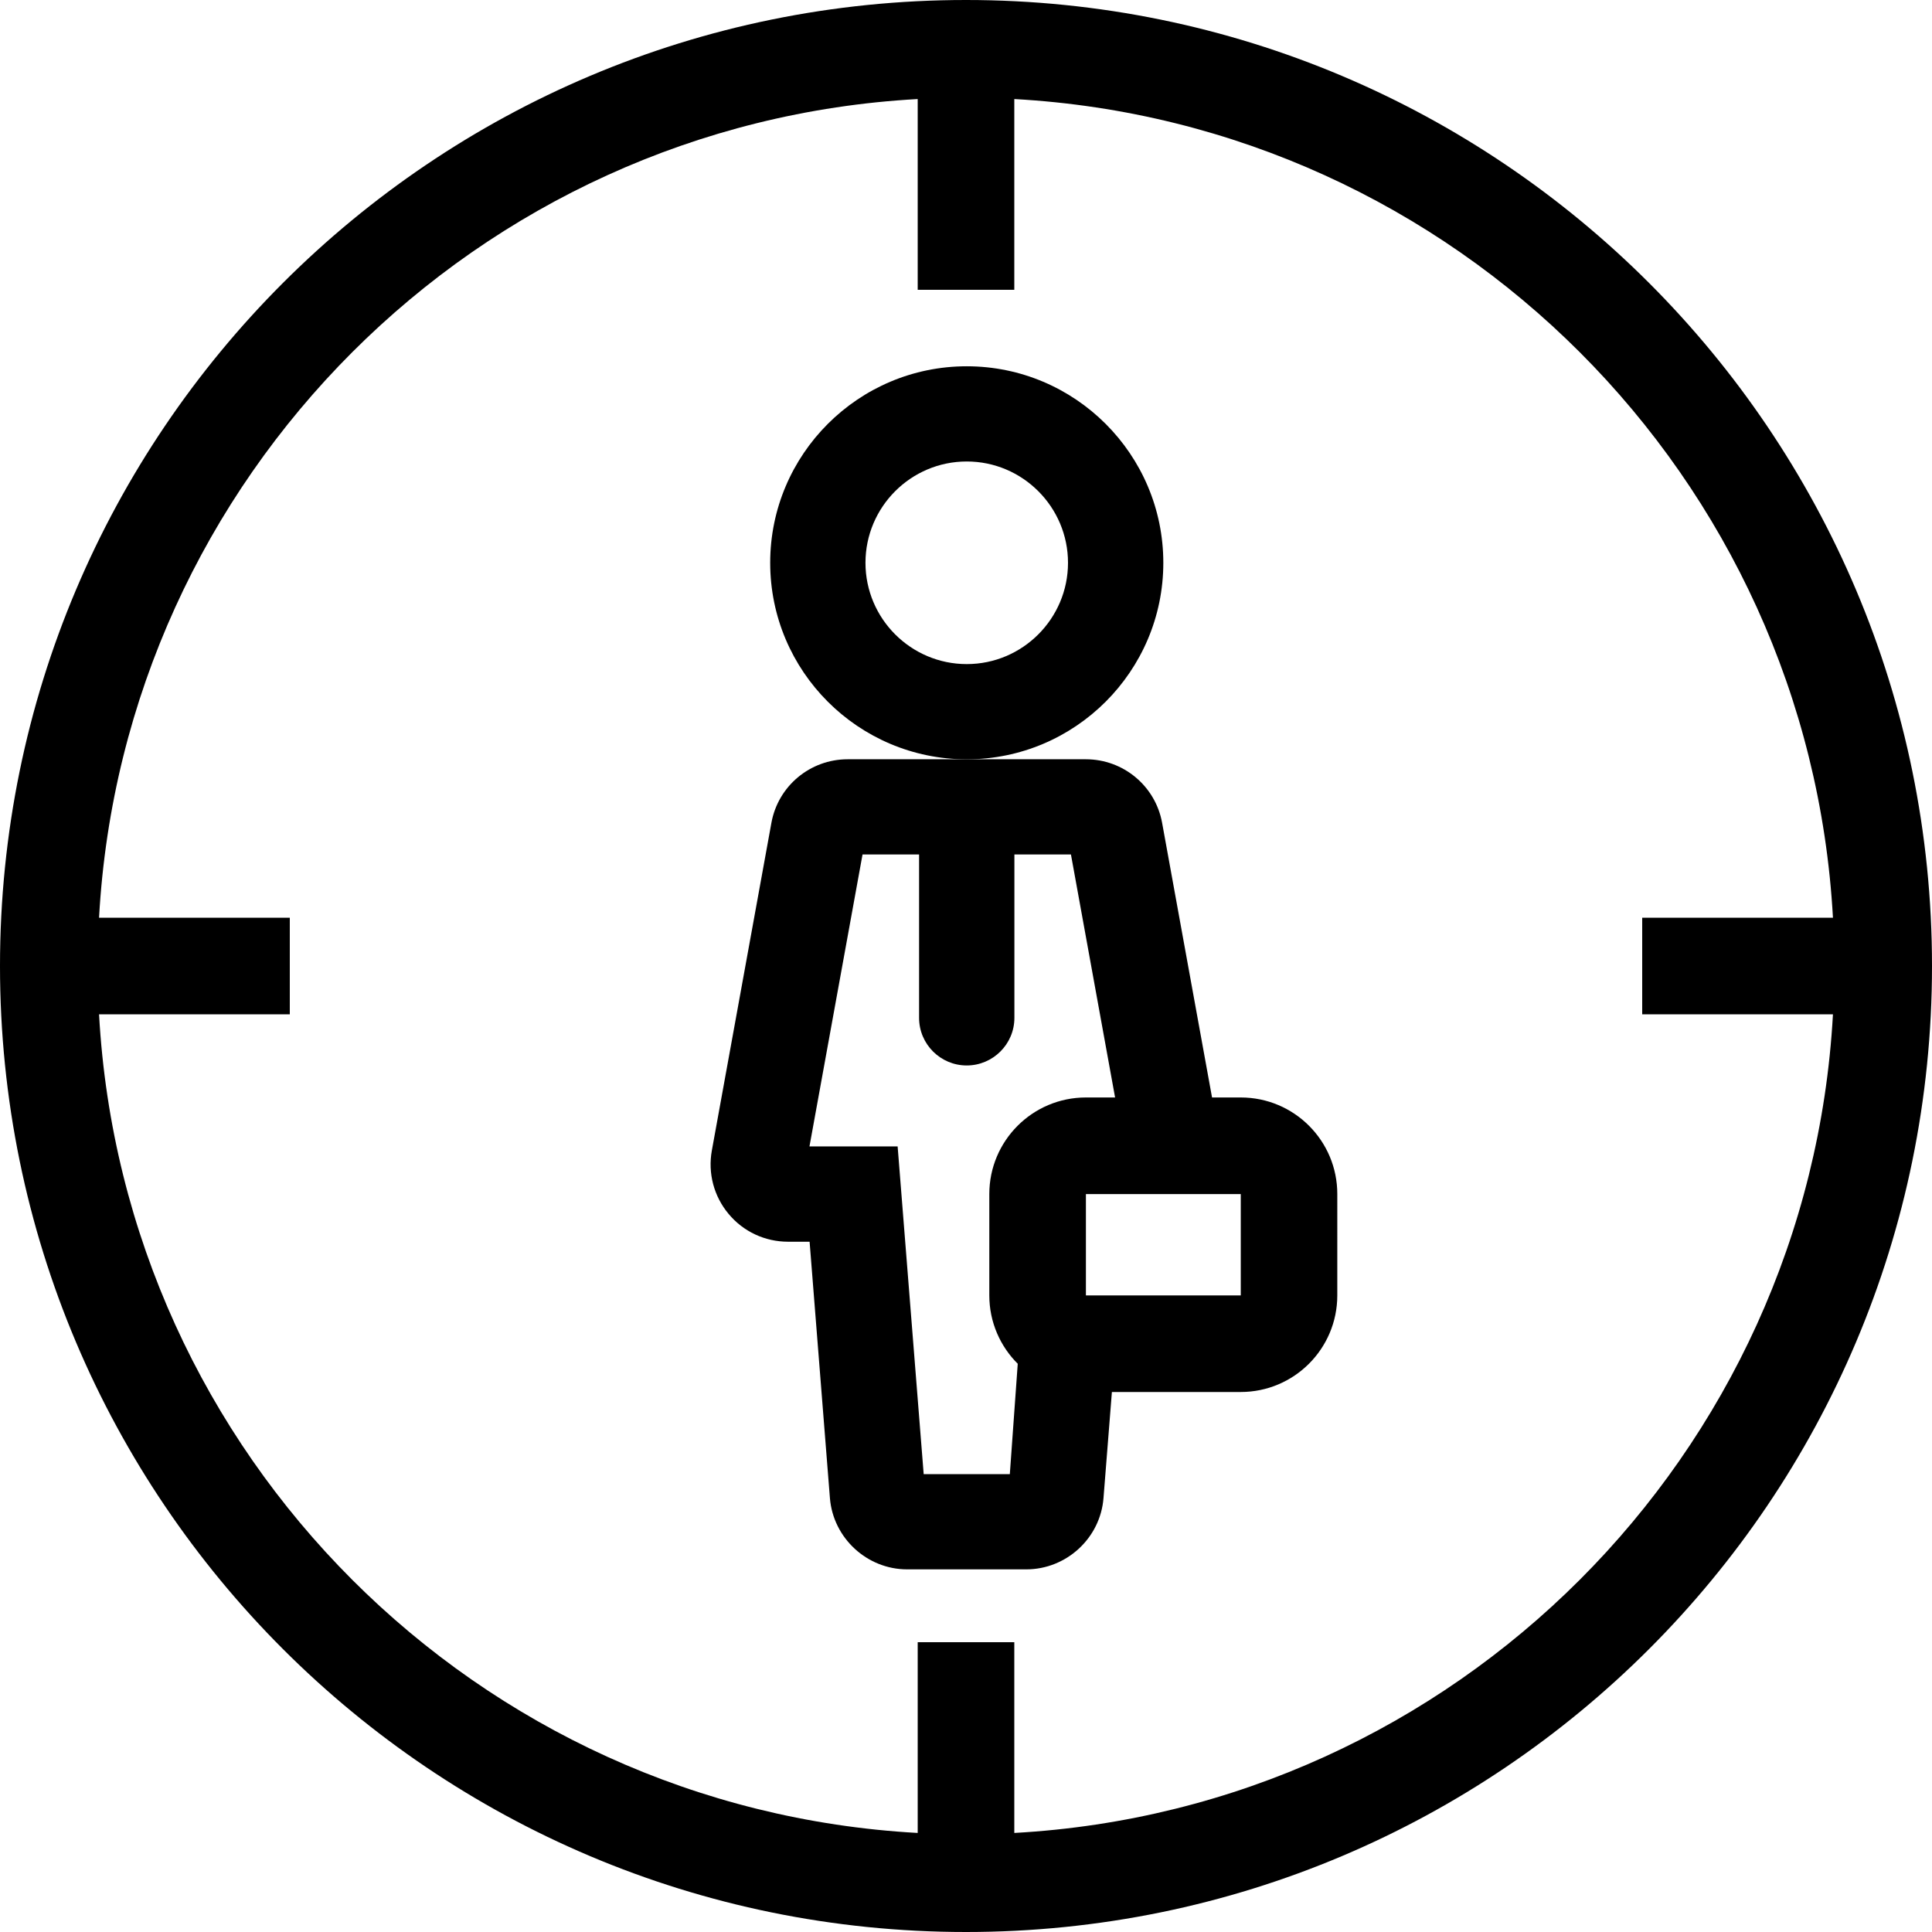 <?xml version="1.0" encoding="iso-8859-1"?>
<!-- Uploaded to: SVG Repo, www.svgrepo.com, Generator: SVG Repo Mixer Tools -->
<svg fill="#000000" height="800px" width="800px" version="1.1" id="Layer_1" xmlns="http://www.w3.org/2000/svg" xmlns:xlink="http://www.w3.org/1999/xlink" 
	 viewBox="0 0 512 512" xml:space="preserve">
<g>
	<g>
		<path d="M256.196,97.067c-28.723,0-52.087,23.347-52.087,52.079s23.364,52.079,52.087,52.079s52.096-23.356,52.096-52.079
			S284.919,97.067,256.196,97.067z M256.196,175.991c-14.797,0-26.837-12.049-26.837-26.846c0-14.797,12.041-26.846,26.837-26.846
			s26.837,12.049,26.837,26.846S270.993,175.991,256.196,175.991z"/>
	</g>
</g>
<g>
	<g>
		<path d="M328.815,290.842h-7.612l-13.235-72.798c-1.775-9.754-10.274-16.828-20.198-16.828h-31.573h-31.565
			c-9.924,0-18.424,7.074-20.198,16.828l-15.787,86.852c-1.084,5.999,0.529,12.126,4.437,16.802
			c3.908,4.702,9.651,7.373,15.761,7.373h5.709l5.385,67.951c0.862,10.598,9.847,18.876,20.463,18.876h31.573
			c10.641,0,19.627-8.277,20.463-18.876l2.227-28.126h34.133c14.14,0,25.6-11.46,25.6-25.6V316.45
			C354.415,302.31,342.946,290.842,328.815,290.842z M262.178,316.442v26.846c0,7.083,2.884,13.491,7.535,18.125l-2.099,29.252
			h-22.827l-6.904-86.852h-23.364l14.063-77.372h14.985v43.298c0,6.972,5.666,12.621,12.621,12.621
			c6.955,0,12.638-5.649,12.638-12.621v-43.298h14.985l11.699,64.401h-7.74C273.638,290.842,262.178,302.31,262.178,316.442z
			 M328.815,343.296h-41.037V316.45h41.037V343.296z"/>
	</g>
</g>
<g>
	<g>
		<path d="M256,0C114.62,0,0,114.62,0,256s114.62,256,256,256s256-114.62,256-256S397.38,0,256,0z M268.8,485.751V435.2h-25.6
			v50.551C126.387,479.292,32.708,385.613,26.249,268.8H76.8v-25.6H26.249C32.708,126.387,126.387,32.708,243.2,26.249V76.8h25.6
			V26.249c116.813,6.46,210.492,100.139,216.951,216.951H435.2v25.6h50.551C479.292,385.613,385.613,479.292,268.8,485.751z"/>
	</g>
</g>
</svg>